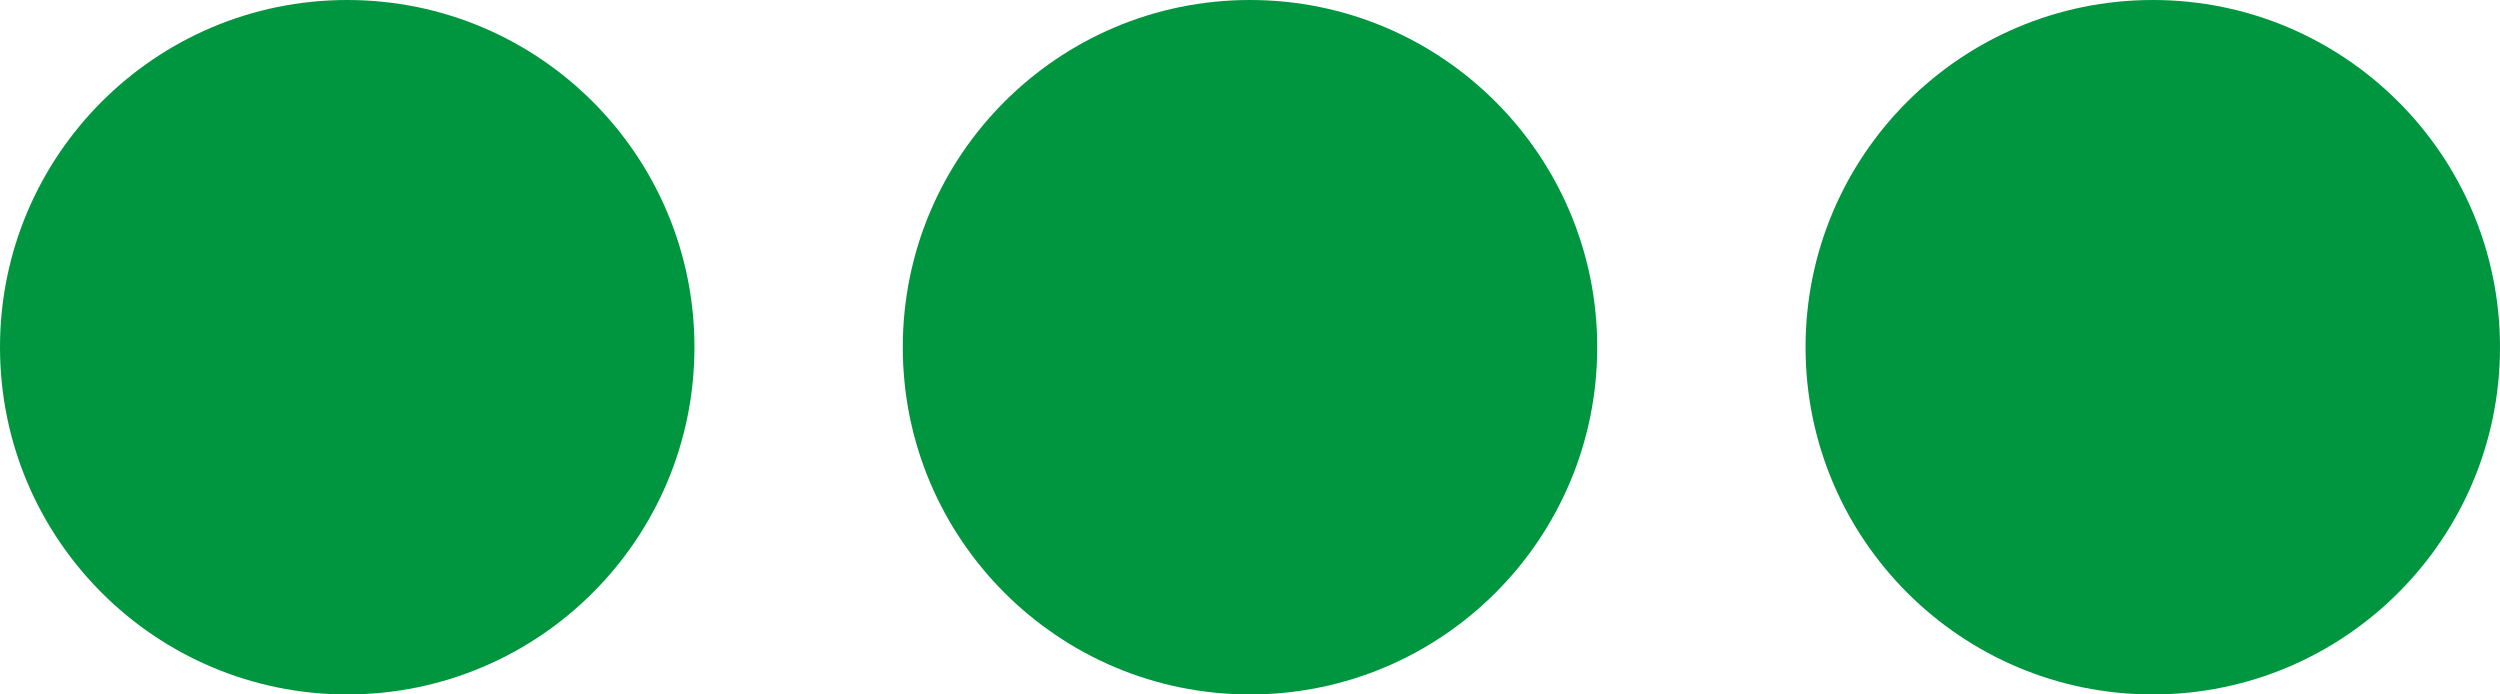 <?xml version="1.0" encoding="UTF-8"?> <svg xmlns="http://www.w3.org/2000/svg" width="36" height="10" viewBox="0 0 36 10"><g id="easy" transform="translate(-67.526 -1038)"><circle id="Ellipse_3" data-name="Ellipse 3" cx="5" cy="5" r="5" transform="translate(67.526 1038)" fill="#009640"></circle><circle id="Ellipse_4" data-name="Ellipse 4" cx="5" cy="5" r="5" transform="translate(80.526 1038)" fill="#009640"></circle><circle id="Ellipse_5" data-name="Ellipse 5" cx="5" cy="5" r="5" transform="translate(93.526 1038)" fill="#009640"></circle></g></svg> 